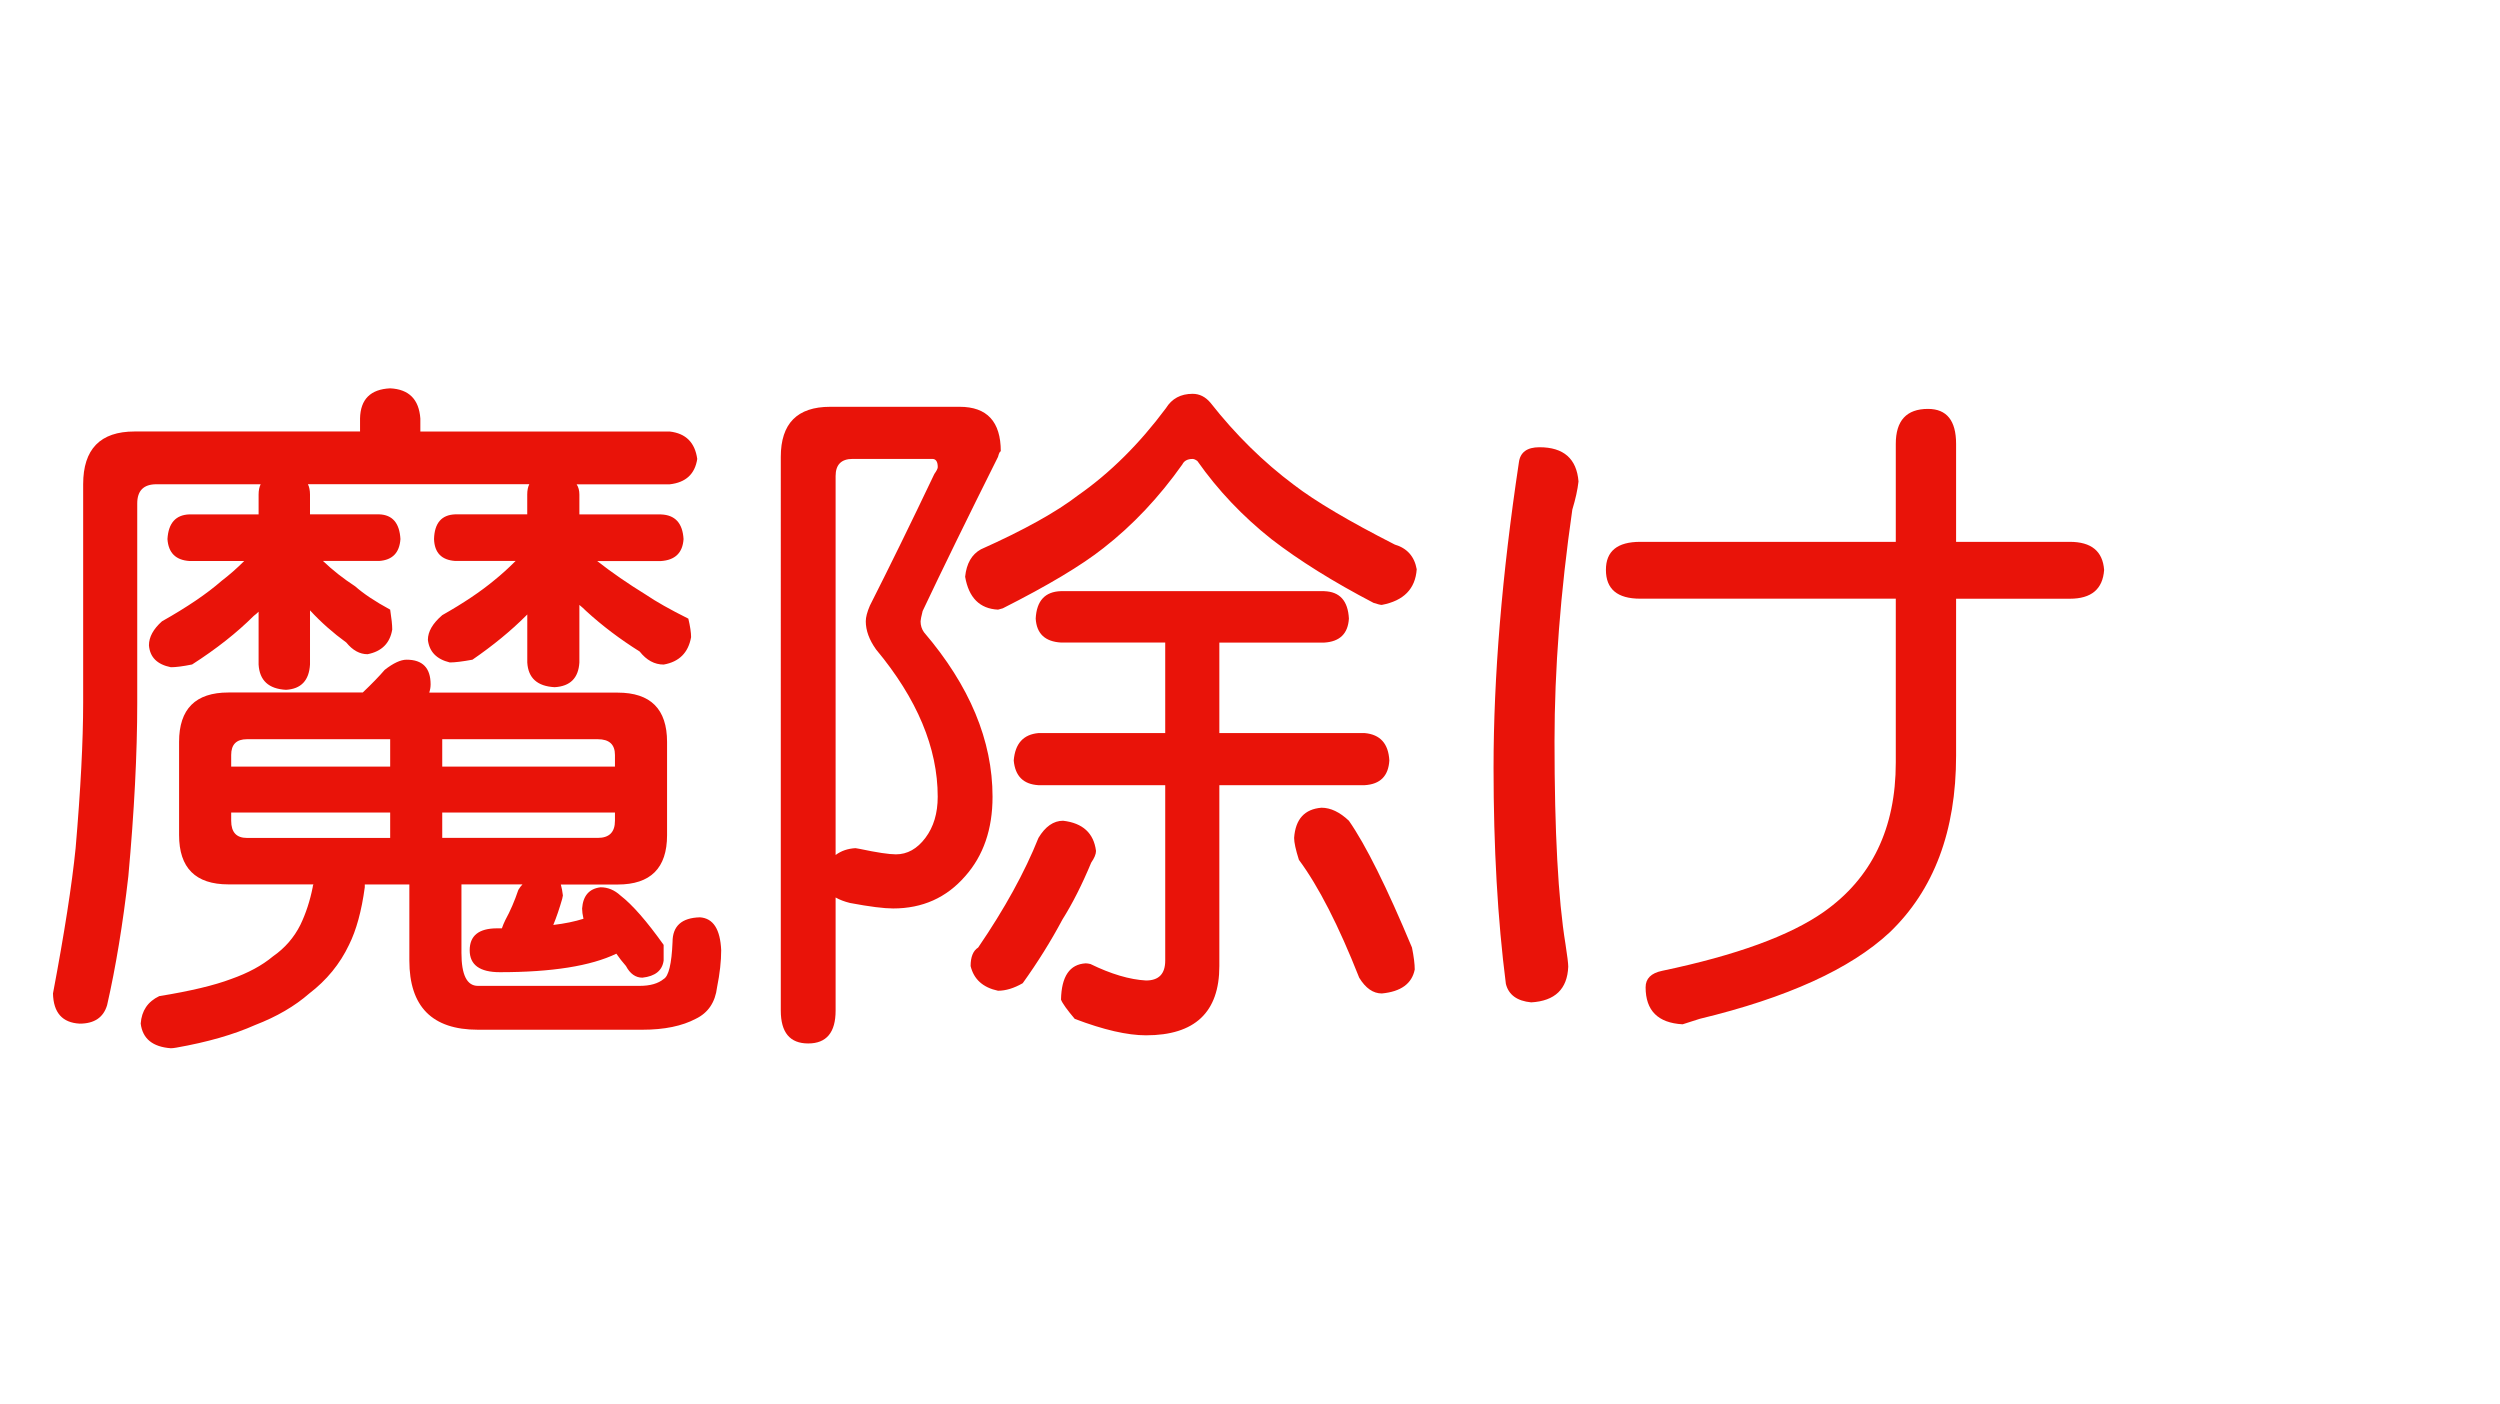 <?xml version="1.0" encoding="utf-8"?>
<!-- Generator: Adobe Illustrator 10.0, SVG Export Plug-In . SVG Version: 3.0.0 Build 76)  -->
<!DOCTYPE svg PUBLIC "-//W3C//DTD SVG 1.0//EN"    "http://www.w3.org/TR/2001/REC-SVG-20010904/DTD/svg10.dtd">
<svg 
	 xmlns:x="http://ns.adobe.com/Extensibility/1.0/" xmlns:i="http://ns.adobe.com/AdobeIllustrator/10.0/" xmlns:graph="http://ns.adobe.com/Graphs/1.0/" i:viewOrigin="0 32" i:rulerOrigin="0 0" i:pageBounds="0 32 320 0"
	 xmlns="http://www.w3.org/2000/svg" xmlns:xlink="http://www.w3.org/1999/xlink" xmlns:a="http://ns.adobe.com/AdobeSVGViewerExtensions/3.0/" width="57" height="32"
	 viewBox="0 0 57 32" overflow="visible" enable-background="new 0 0 57 32" xml:space="preserve">
	<g id="レイヤー_1" i:layer="yes" i:editable="no" i:dimmedPercent="50" i:rgbTrio="#4F008000FFFF">
		<path i:knockout="Off" fill="#FFFFFF" d="M57,32H0V0h57V32z"/>
	</g>
	<g id="レイヤー_2" i:layer="yes" i:dimmedPercent="50" i:rgbTrio="#FFFF4F004F00">
		<g i:knockout="Off">
			<path i:knockout="Off" fill="#E91309" d="M8.896,8.854c0.427,0.021,0.656,0.25,0.688,0.688v0.297h5.688
				c0.364,0.042,0.573,0.25,0.625,0.625c-0.052,0.344-0.261,0.537-0.625,0.578h-2.125c0.042,0.063,0.063,0.141,0.063,0.234v0.453
				h1.859c0.323,0.011,0.495,0.198,0.516,0.563c-0.021,0.313-0.193,0.479-0.516,0.5h-1.453c0.333,0.261,0.703,0.516,1.109,0.766
				c0.229,0.156,0.552,0.339,0.969,0.547c0.042,0.177,0.063,0.318,0.063,0.422c-0.063,0.354-0.271,0.563-0.625,0.625
				c-0.208,0-0.391-0.099-0.547-0.297c-0.448-0.281-0.854-0.588-1.219-0.922c-0.052-0.052-0.104-0.099-0.156-0.141v1.313
				c-0.021,0.354-0.208,0.542-0.563,0.563c-0.396-0.021-0.604-0.208-0.625-0.563V14.01c-0.011,0.011-0.021,0.021-0.031,0.031
				c-0.344,0.344-0.75,0.677-1.219,1c-0.229,0.042-0.401,0.063-0.516,0.063c-0.302-0.073-0.469-0.245-0.5-0.516
				c0-0.188,0.109-0.375,0.328-0.563c0.479-0.271,0.875-0.536,1.188-0.797c0.156-0.125,0.317-0.271,0.484-0.438H10.38
				c-0.313-0.021-0.474-0.188-0.484-0.5c0.01-0.364,0.172-0.552,0.484-0.563h1.641v-0.453c0-0.094,0.016-0.172,0.047-0.234H7.021
				c0.031,0.063,0.047,0.141,0.047,0.234v0.453h1.578c0.302,0.011,0.463,0.198,0.484,0.563c-0.021,0.313-0.183,0.479-0.484,0.5
				H7.364C7.583,13,7.828,13.192,8.099,13.369c0.188,0.167,0.453,0.344,0.797,0.531c0.031,0.198,0.047,0.349,0.047,0.453
				c-0.052,0.313-0.24,0.5-0.563,0.563c-0.177,0-0.339-0.088-0.484-0.266c-0.302-0.219-0.578-0.463-0.828-0.734v1.234
				c-0.021,0.365-0.203,0.558-0.547,0.578c-0.396-0.021-0.604-0.213-0.625-0.578v-1.203c-0.031,0.031-0.068,0.063-0.109,0.094
				C5.4,14.427,4.932,14.796,4.38,15.15c-0.208,0.042-0.37,0.063-0.484,0.063c-0.313-0.063-0.479-0.229-0.5-0.5
				c0-0.188,0.099-0.37,0.297-0.547c0.573-0.323,1.026-0.63,1.359-0.922c0.177-0.135,0.349-0.286,0.516-0.453h-1.25
				c-0.313-0.021-0.479-0.188-0.5-0.5c0.021-0.364,0.188-0.552,0.5-0.563h1.578v-0.453c0-0.094,0.016-0.172,0.047-0.234H3.567
				c-0.292,0-0.438,0.146-0.438,0.438v4.547c0,1.156-0.068,2.475-0.203,3.953c-0.125,1.094-0.287,2.073-0.484,2.938
				c-0.083,0.281-0.292,0.422-0.625,0.422c-0.396-0.021-0.599-0.25-0.609-0.688c0.26-1.375,0.432-2.479,0.516-3.313
				c0.114-1.333,0.172-2.438,0.172-3.313v-4.984c0-0.802,0.391-1.203,1.172-1.203h5.141V9.541C8.218,9.104,8.447,8.875,8.896,8.854z
				 M9.271,15.041c0.364,0,0.547,0.188,0.547,0.563c0,0.063-0.011,0.125-0.031,0.188h4.297c0.75,0,1.125,0.375,1.125,1.125v2.125
				c0,0.75-0.375,1.125-1.125,1.125h-1.297c0.021,0.073,0.036,0.156,0.047,0.25l-0.016,0.078c-0.063,0.219-0.13,0.417-0.203,0.594
				c0.26-0.031,0.489-0.078,0.688-0.141c-0.021-0.094-0.031-0.172-0.031-0.234c0.021-0.291,0.161-0.453,0.422-0.484
				c0.167,0,0.317,0.063,0.453,0.188c0.271,0.209,0.599,0.584,0.984,1.125V21.9c-0.031,0.229-0.193,0.359-0.484,0.391
				c-0.156,0-0.281-0.089-0.375-0.266c-0.083-0.094-0.156-0.188-0.219-0.281c-0.583,0.281-1.469,0.422-2.656,0.422
				c-0.458,0-0.688-0.166-0.688-0.5c0-0.333,0.208-0.5,0.625-0.5c0.042,0,0.078,0,0.109,0c0.021-0.063,0.047-0.125,0.078-0.188
				c0.114-0.208,0.213-0.438,0.297-0.688c0.031-0.052,0.063-0.094,0.094-0.125h-1.391v1.563c0,0.5,0.125,0.75,0.375,0.75h3.688
				c0.239,0,0.422-0.053,0.547-0.156c0.114-0.063,0.182-0.344,0.203-0.844c0-0.364,0.208-0.552,0.625-0.563
				c0.302,0.021,0.463,0.271,0.484,0.75c0,0.25-0.031,0.531-0.094,0.844c-0.042,0.344-0.203,0.583-0.484,0.719
				c-0.313,0.166-0.719,0.25-1.219,0.25h-3.75c-1.042,0-1.563-0.526-1.563-1.578v-1.734H8.317c0,0.021,0,0.042,0,0.063
				c-0.073,0.542-0.193,0.979-0.359,1.313c-0.208,0.438-0.511,0.807-0.906,1.109c-0.333,0.291-0.745,0.531-1.234,0.719
				c-0.49,0.219-1.089,0.391-1.797,0.516C3.968,23.895,3.927,23.9,3.896,23.9c-0.417-0.031-0.646-0.219-0.688-0.563
				c0.021-0.292,0.161-0.5,0.422-0.625c0.708-0.115,1.255-0.245,1.641-0.391c0.385-0.136,0.703-0.307,0.953-0.516
				c0.271-0.188,0.479-0.427,0.625-0.719c0.125-0.26,0.219-0.547,0.281-0.859c0-0.021,0.005-0.041,0.016-0.063H5.208
				c-0.75,0-1.125-0.375-1.125-1.125v-2.125c0-0.75,0.375-1.125,1.125-1.125h3.063c0.208-0.198,0.375-0.37,0.5-0.516
				C8.968,15.119,9.135,15.041,9.271,15.041z M5.271,17.479h3.625v-0.625H5.63c-0.24,0-0.359,0.12-0.359,0.359V17.479z
				 M8.896,19.104v-0.578H5.271v0.188c0,0.261,0.12,0.391,0.359,0.391H8.896z M10.083,16.854v0.625h3.938v-0.266
				c0-0.239-0.13-0.359-0.391-0.359H10.083z M13.63,19.104c0.26,0,0.391-0.13,0.391-0.391v-0.188h-3.938v0.578H13.63z"/>
			<path i:knockout="Off" fill="#E91309" d="M19.255,9.275h2.625c0.625,0,0.938,0.339,0.938,1.016c-0.021,0-0.042,0.042-0.063,0.125
				c-0.708,1.417-1.281,2.589-1.719,3.516c-0.031,0.125-0.047,0.203-0.047,0.234c0,0.094,0.026,0.177,0.078,0.25
				c1.042,1.219,1.563,2.469,1.563,3.75c0,0.74-0.208,1.344-0.625,1.813c-0.427,0.49-0.974,0.734-1.641,0.734
				c-0.208,0-0.537-0.041-0.984-0.125c-0.125-0.031-0.234-0.072-0.328-0.125v2.578c0,0.5-0.208,0.75-0.625,0.75
				c-0.417,0-0.625-0.25-0.625-0.75V10.416c0-0.76,0.375-1.141,1.125-1.141H19.255z M19.052,19.494
				c0.125-0.094,0.276-0.146,0.453-0.156c0.01,0,0.042,0.006,0.094,0.016c0.396,0.084,0.672,0.125,0.828,0.125
				c0.26,0,0.484-0.125,0.672-0.375s0.281-0.563,0.281-0.938c0-1.114-0.469-2.234-1.406-3.359c-0.156-0.219-0.234-0.432-0.234-0.641
				c0-0.094,0.031-0.213,0.094-0.359c0.448-0.885,0.938-1.885,1.469-3c0.052-0.073,0.078-0.125,0.078-0.156
				c0-0.125-0.042-0.188-0.125-0.188h-1.813c-0.261,0-0.391,0.13-0.391,0.391V19.494z M27.192,8.979
				c0.156,0,0.292,0.068,0.406,0.203c0.573,0.729,1.208,1.354,1.906,1.875c0.489,0.375,1.255,0.828,2.297,1.359
				c0.281,0.083,0.448,0.271,0.5,0.563c-0.031,0.448-0.297,0.719-0.797,0.813c-0.031,0-0.094-0.016-0.188-0.047
				c-0.917-0.479-1.693-0.963-2.328-1.453c-0.656-0.521-1.219-1.114-1.688-1.781c-0.042-0.031-0.078-0.047-0.109-0.047
				c-0.115,0-0.193,0.042-0.234,0.125c-0.531,0.75-1.13,1.386-1.797,1.906c-0.5,0.396-1.266,0.854-2.297,1.375L22.755,13.9
				c-0.417-0.021-0.667-0.271-0.75-0.75c0.031-0.302,0.151-0.51,0.359-0.625c0.979-0.438,1.719-0.849,2.219-1.234
				c0.729-0.51,1.396-1.172,2-1.984C26.718,9.088,26.921,8.979,27.192,8.979z M24.239,18.713c0.448,0.053,0.698,0.281,0.75,0.688
				c0,0.073-0.037,0.162-0.109,0.266c-0.208,0.5-0.427,0.933-0.656,1.297c-0.261,0.49-0.563,0.975-0.906,1.453
				c-0.198,0.114-0.386,0.172-0.563,0.172c-0.344-0.073-0.552-0.261-0.625-0.563c0-0.208,0.057-0.349,0.172-0.422
				c0.604-0.885,1.063-1.719,1.375-2.5C23.833,18.844,24.021,18.713,24.239,18.713z M30.192,13.479
				c0.354,0.011,0.542,0.219,0.563,0.625c-0.021,0.344-0.208,0.526-0.563,0.547h-2.391v2.063h3.313
				c0.354,0.031,0.542,0.24,0.563,0.625c-0.021,0.354-0.208,0.542-0.563,0.563h-3.313v4.125c0,1.052-0.558,1.578-1.672,1.578
				c-0.427,0-0.969-0.125-1.625-0.375c-0.177-0.209-0.281-0.354-0.313-0.438c0.01-0.531,0.198-0.807,0.563-0.828
				c0.031,0,0.067,0.006,0.109,0.016c0.469,0.229,0.891,0.354,1.266,0.375c0.292,0,0.438-0.151,0.438-0.453v-4h-2.891
				c-0.344-0.021-0.531-0.208-0.563-0.563c0.031-0.385,0.219-0.594,0.563-0.625h2.891V14.65h-2.375
				c-0.365-0.021-0.558-0.203-0.578-0.547c0.021-0.406,0.213-0.614,0.578-0.625H30.192z M30.13,18.416
				c0.208,0,0.417,0.1,0.625,0.297c0.385,0.553,0.864,1.516,1.438,2.891c0.042,0.209,0.063,0.375,0.063,0.5
				c-0.063,0.322-0.313,0.505-0.75,0.547c-0.198,0-0.37-0.12-0.516-0.359c-0.469-1.188-0.927-2.083-1.375-2.688
				c-0.073-0.229-0.109-0.396-0.109-0.5C29.536,18.677,29.744,18.447,30.13,18.416z"/>
			<path i:knockout="Off" fill="#E91309" d="M35.099,10.197c0.552,0,0.849,0.261,0.891,0.781c-0.021,0.188-0.068,0.401-0.141,0.641
				c-0.271,1.886-0.406,3.646-0.406,5.281c0,2.063,0.083,3.604,0.25,4.625c0.042,0.271,0.063,0.443,0.063,0.516
				c-0.021,0.51-0.302,0.781-0.844,0.813c-0.323-0.031-0.516-0.172-0.578-0.422c-0.188-1.469-0.281-3.109-0.281-4.922
				c0-2.083,0.192-4.406,0.578-6.969C34.661,10.312,34.817,10.197,35.099,10.197z M37.396,12.354h5.828v-2.234
				c0-0.531,0.245-0.797,0.734-0.797c0.427,0,0.641,0.266,0.641,0.797v2.234h2.594c0.489,0,0.75,0.214,0.781,0.641
				c-0.031,0.438-0.292,0.656-0.781,0.656h-2.594v3.578c0,1.719-0.505,3.063-1.516,4.031c-0.896,0.834-2.339,1.489-4.328,1.969
				l-0.391,0.125c-0.563-0.031-0.844-0.313-0.844-0.844c0-0.198,0.125-0.323,0.375-0.375c1.688-0.354,2.917-0.802,3.688-1.344
				c1.094-0.771,1.641-1.906,1.641-3.406V13.65h-5.828c-0.521,0-0.781-0.219-0.781-0.656C36.614,12.567,36.875,12.354,37.396,12.354
				z"/>
		</g>
	</g>
</svg>
